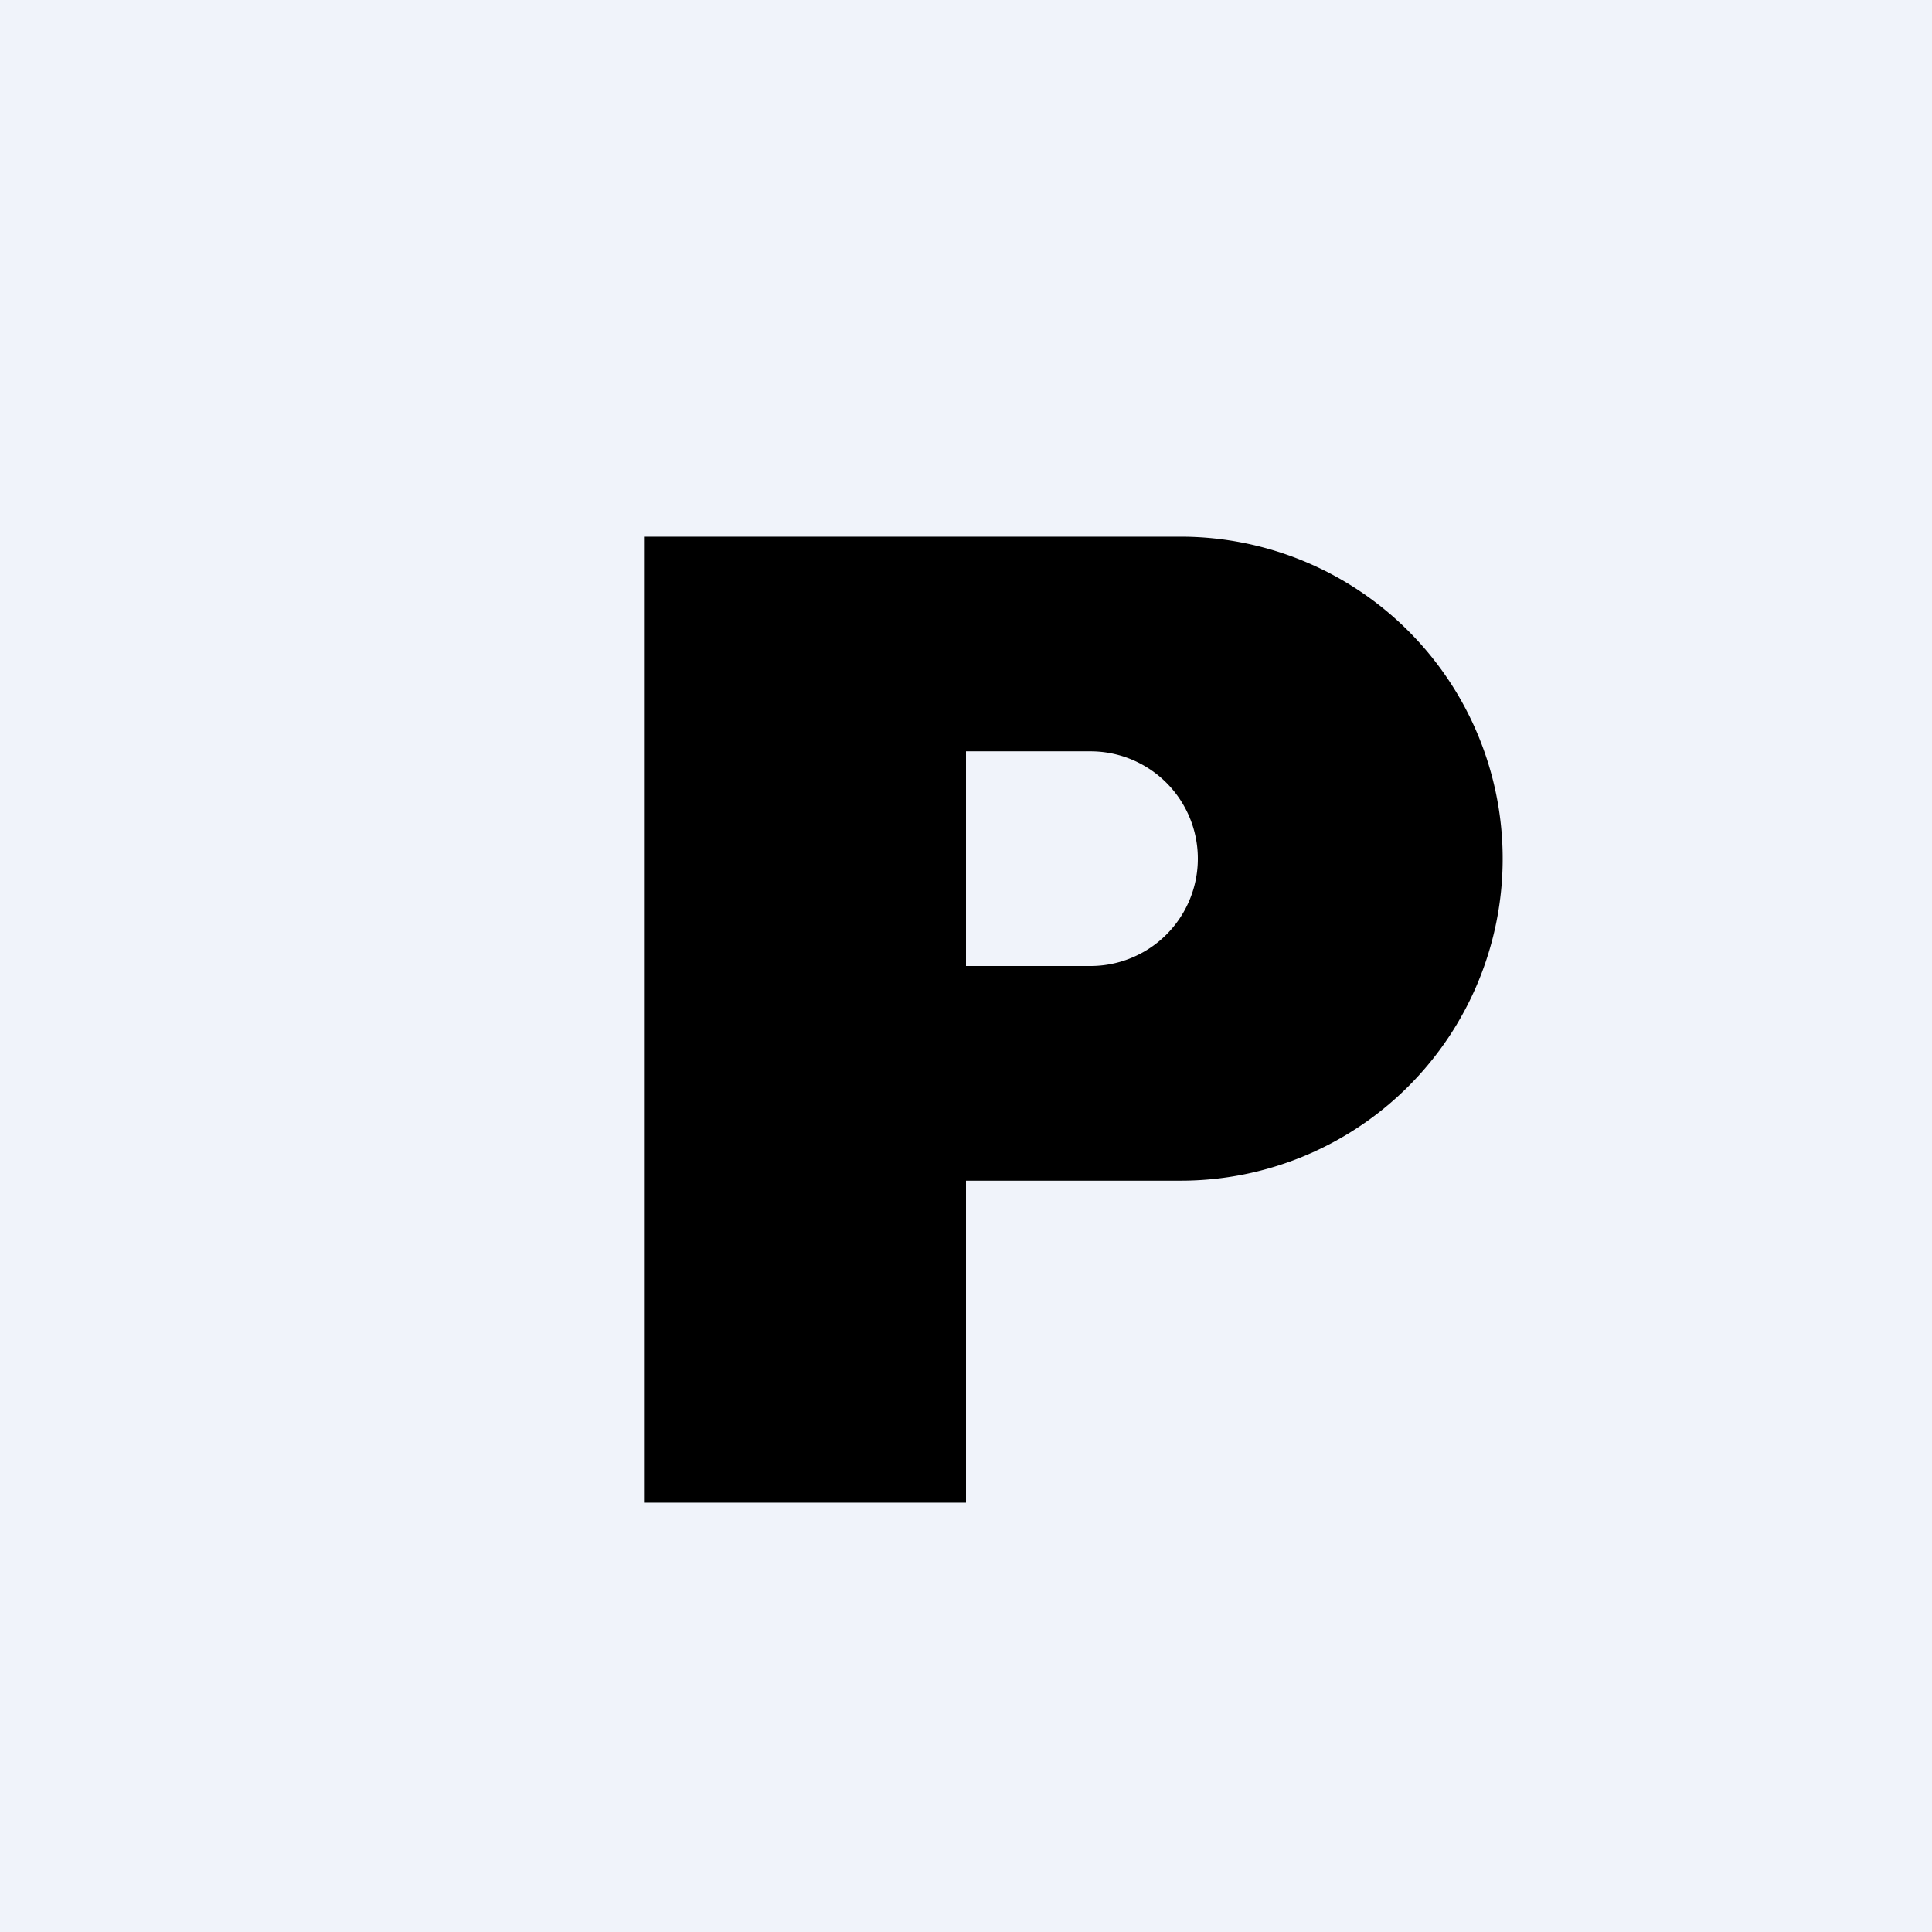 <!-- by TradingView --><svg width="18" height="18" viewBox="0 0 18 18" xmlns="http://www.w3.org/2000/svg"><path fill="#F0F3FA" d="M0 0h18v18H0z"/><path d="M7.66 5H11a3 3 0 1 1 0 6H9v3H6V5h1.66ZM9 7v2h1.16a1 1 0 1 0 0-2H9Z"/></svg>